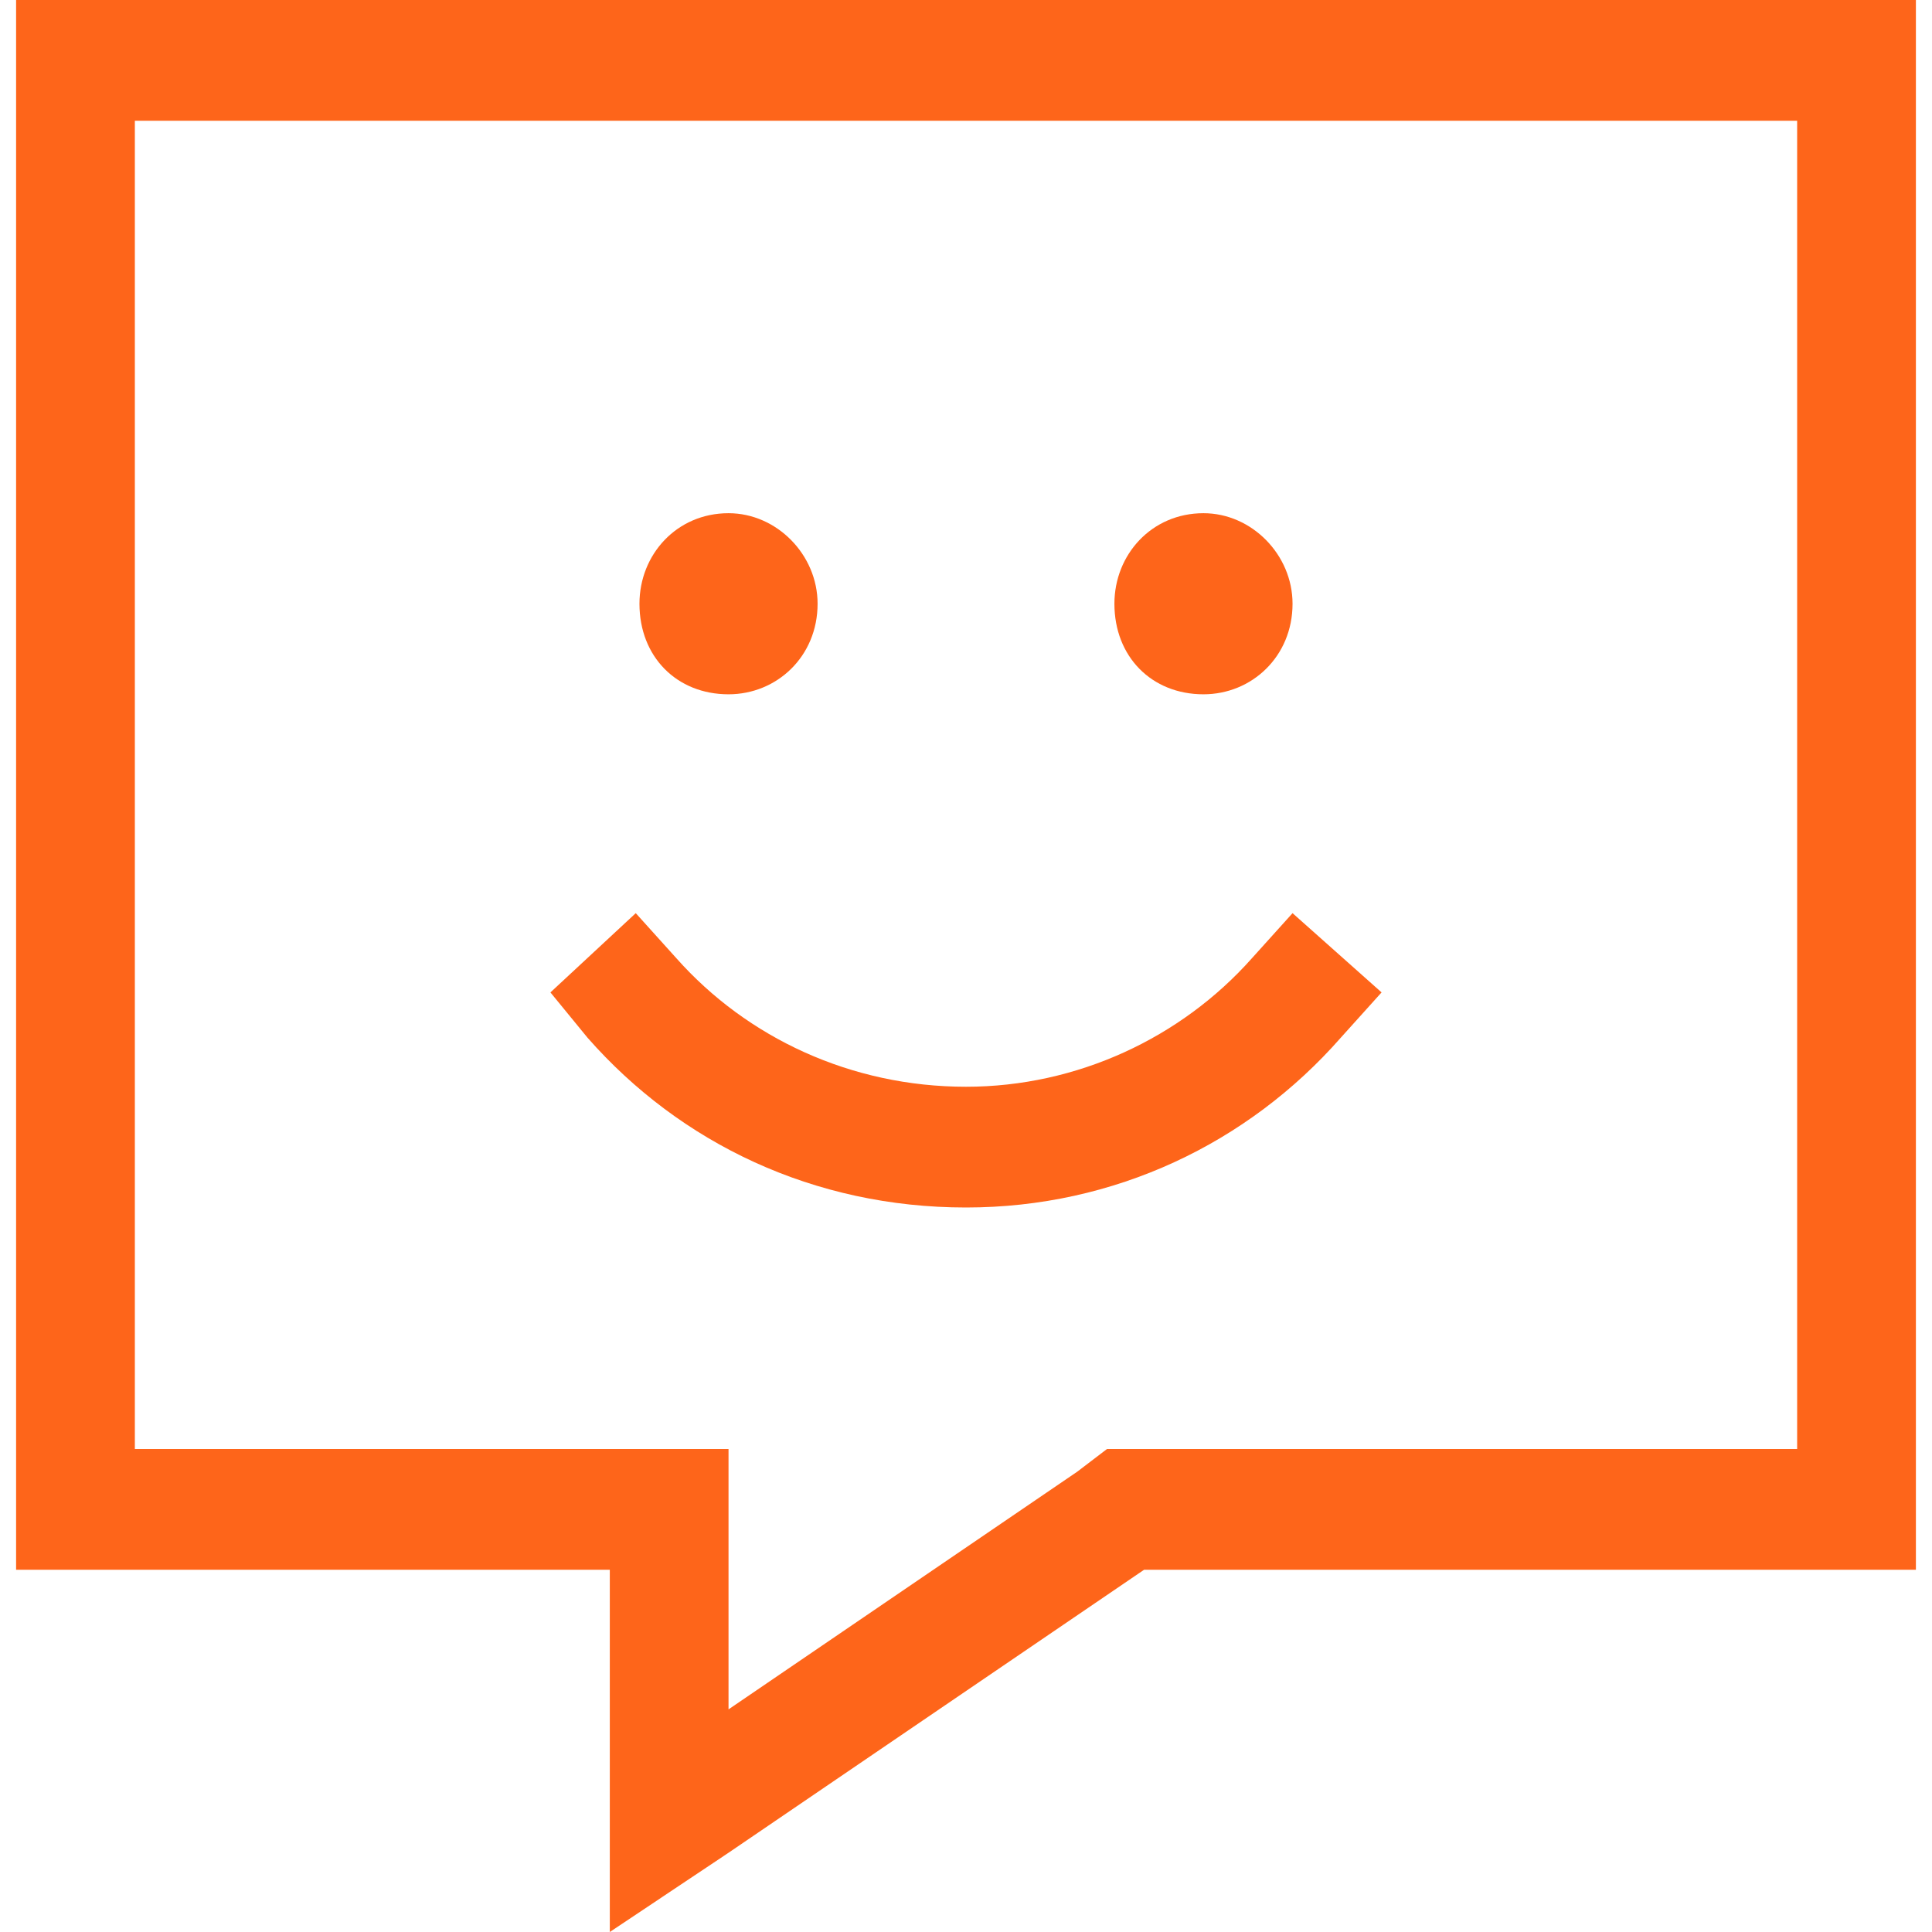 <svg width="60" height="60" viewBox="0 0 60 60" fill="none" xmlns="http://www.w3.org/2000/svg">
<path d="M18.938 48.75H0.5V0H59.5V48.75H35.531L22.625 57.539L18.938 60V48.75ZM22.625 45V53.086L33.457 45.703L34.379 45H55.812V3.75H4.188V45H22.625ZM22.625 15.938C24.123 15.938 25.391 17.227 25.391 18.75C25.391 20.391 24.123 21.562 22.625 21.562C21.012 21.562 19.859 20.391 19.859 18.75C19.859 17.227 21.012 15.938 22.625 15.938ZM37.375 15.938C38.873 15.938 40.141 17.227 40.141 18.75C40.141 20.391 38.873 21.562 37.375 21.562C35.762 21.562 34.609 20.391 34.609 18.75C34.609 17.227 35.762 15.938 37.375 15.938ZM19.744 28.359L21.012 29.766C23.201 32.227 26.428 33.75 30 33.75C33.457 33.75 36.684 32.227 38.873 29.766L40.141 28.359L42.906 30.82L41.639 32.227C38.758 35.508 34.609 37.5 30 37.5C25.275 37.5 21.127 35.508 18.246 32.227L17.094 30.82L19.744 28.359Z" fill="#FE651A"/>
</svg>
